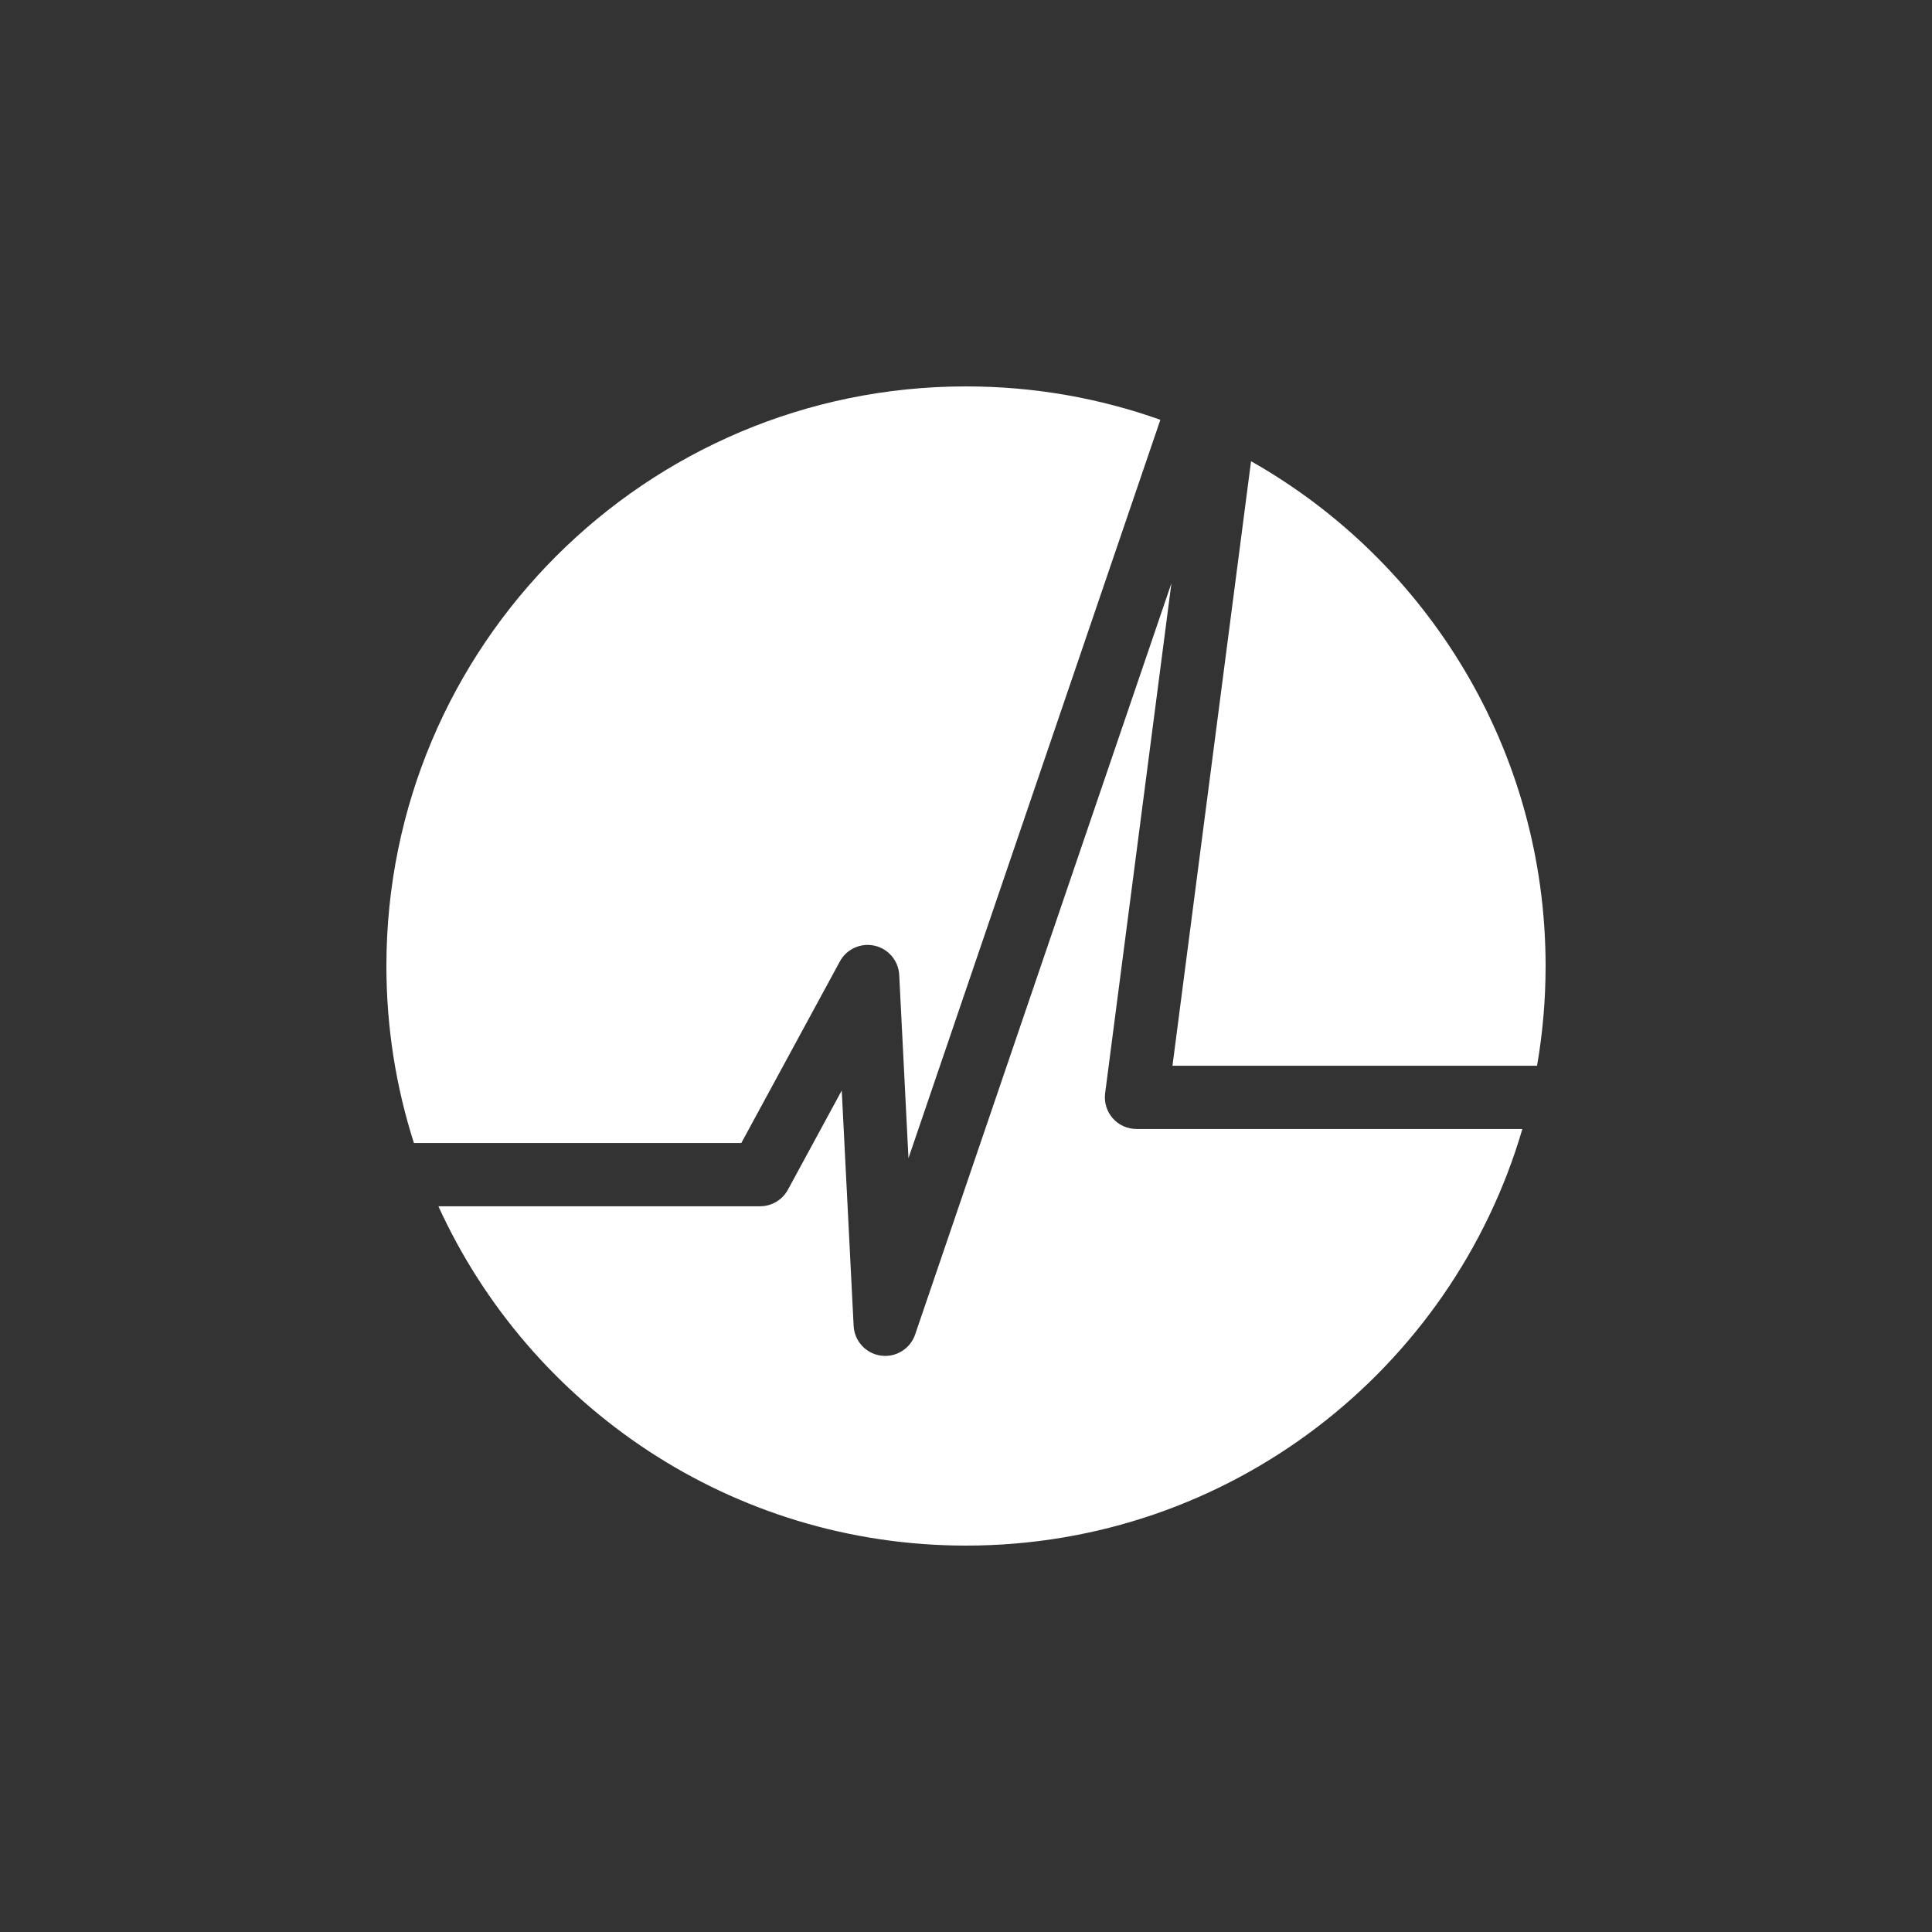 <?xml version="1.0" encoding="UTF-8"?> <svg xmlns="http://www.w3.org/2000/svg" width="500" height="500" viewBox="0 0 500 500" fill="none"><rect x="0" y="0" width="500" height="500" fill="#333333" stroke="none"/><path d="M300.301 108.642C284.577 103.046 267.644 100 250 100C167.157 100 100 167.157 100 250C100 265.979 102.499 281.375 107.126 295.817H191.846L217.355 248.824C219.104 245.602 222.783 243.936 226.358 244.749C229.934 245.561 232.532 248.653 232.717 252.315L235.112 299.736L300.301 108.642Z" fill="white"></path><path d="M113.455 312.181C137.087 363.99 189.338 400 250 400C318.197 400 375.765 354.489 393.988 292.181H294.12C291.766 292.181 289.526 291.167 287.973 289.399C286.419 287.63 285.702 285.278 286.006 282.944L303.167 150.925L236.835 345.369C235.568 349.083 231.842 351.374 227.956 350.83C224.07 350.286 221.118 347.059 220.92 343.14L217.843 282.225L203.905 307.902C202.474 310.539 199.715 312.181 196.715 312.181H113.455Z" fill="white"></path><path d="M397.787 275.817C399.242 267.43 400 258.803 400 250C400 193.973 369.283 145.12 323.77 119.364L303.434 275.817H397.787Z" fill="white"></path></svg> 